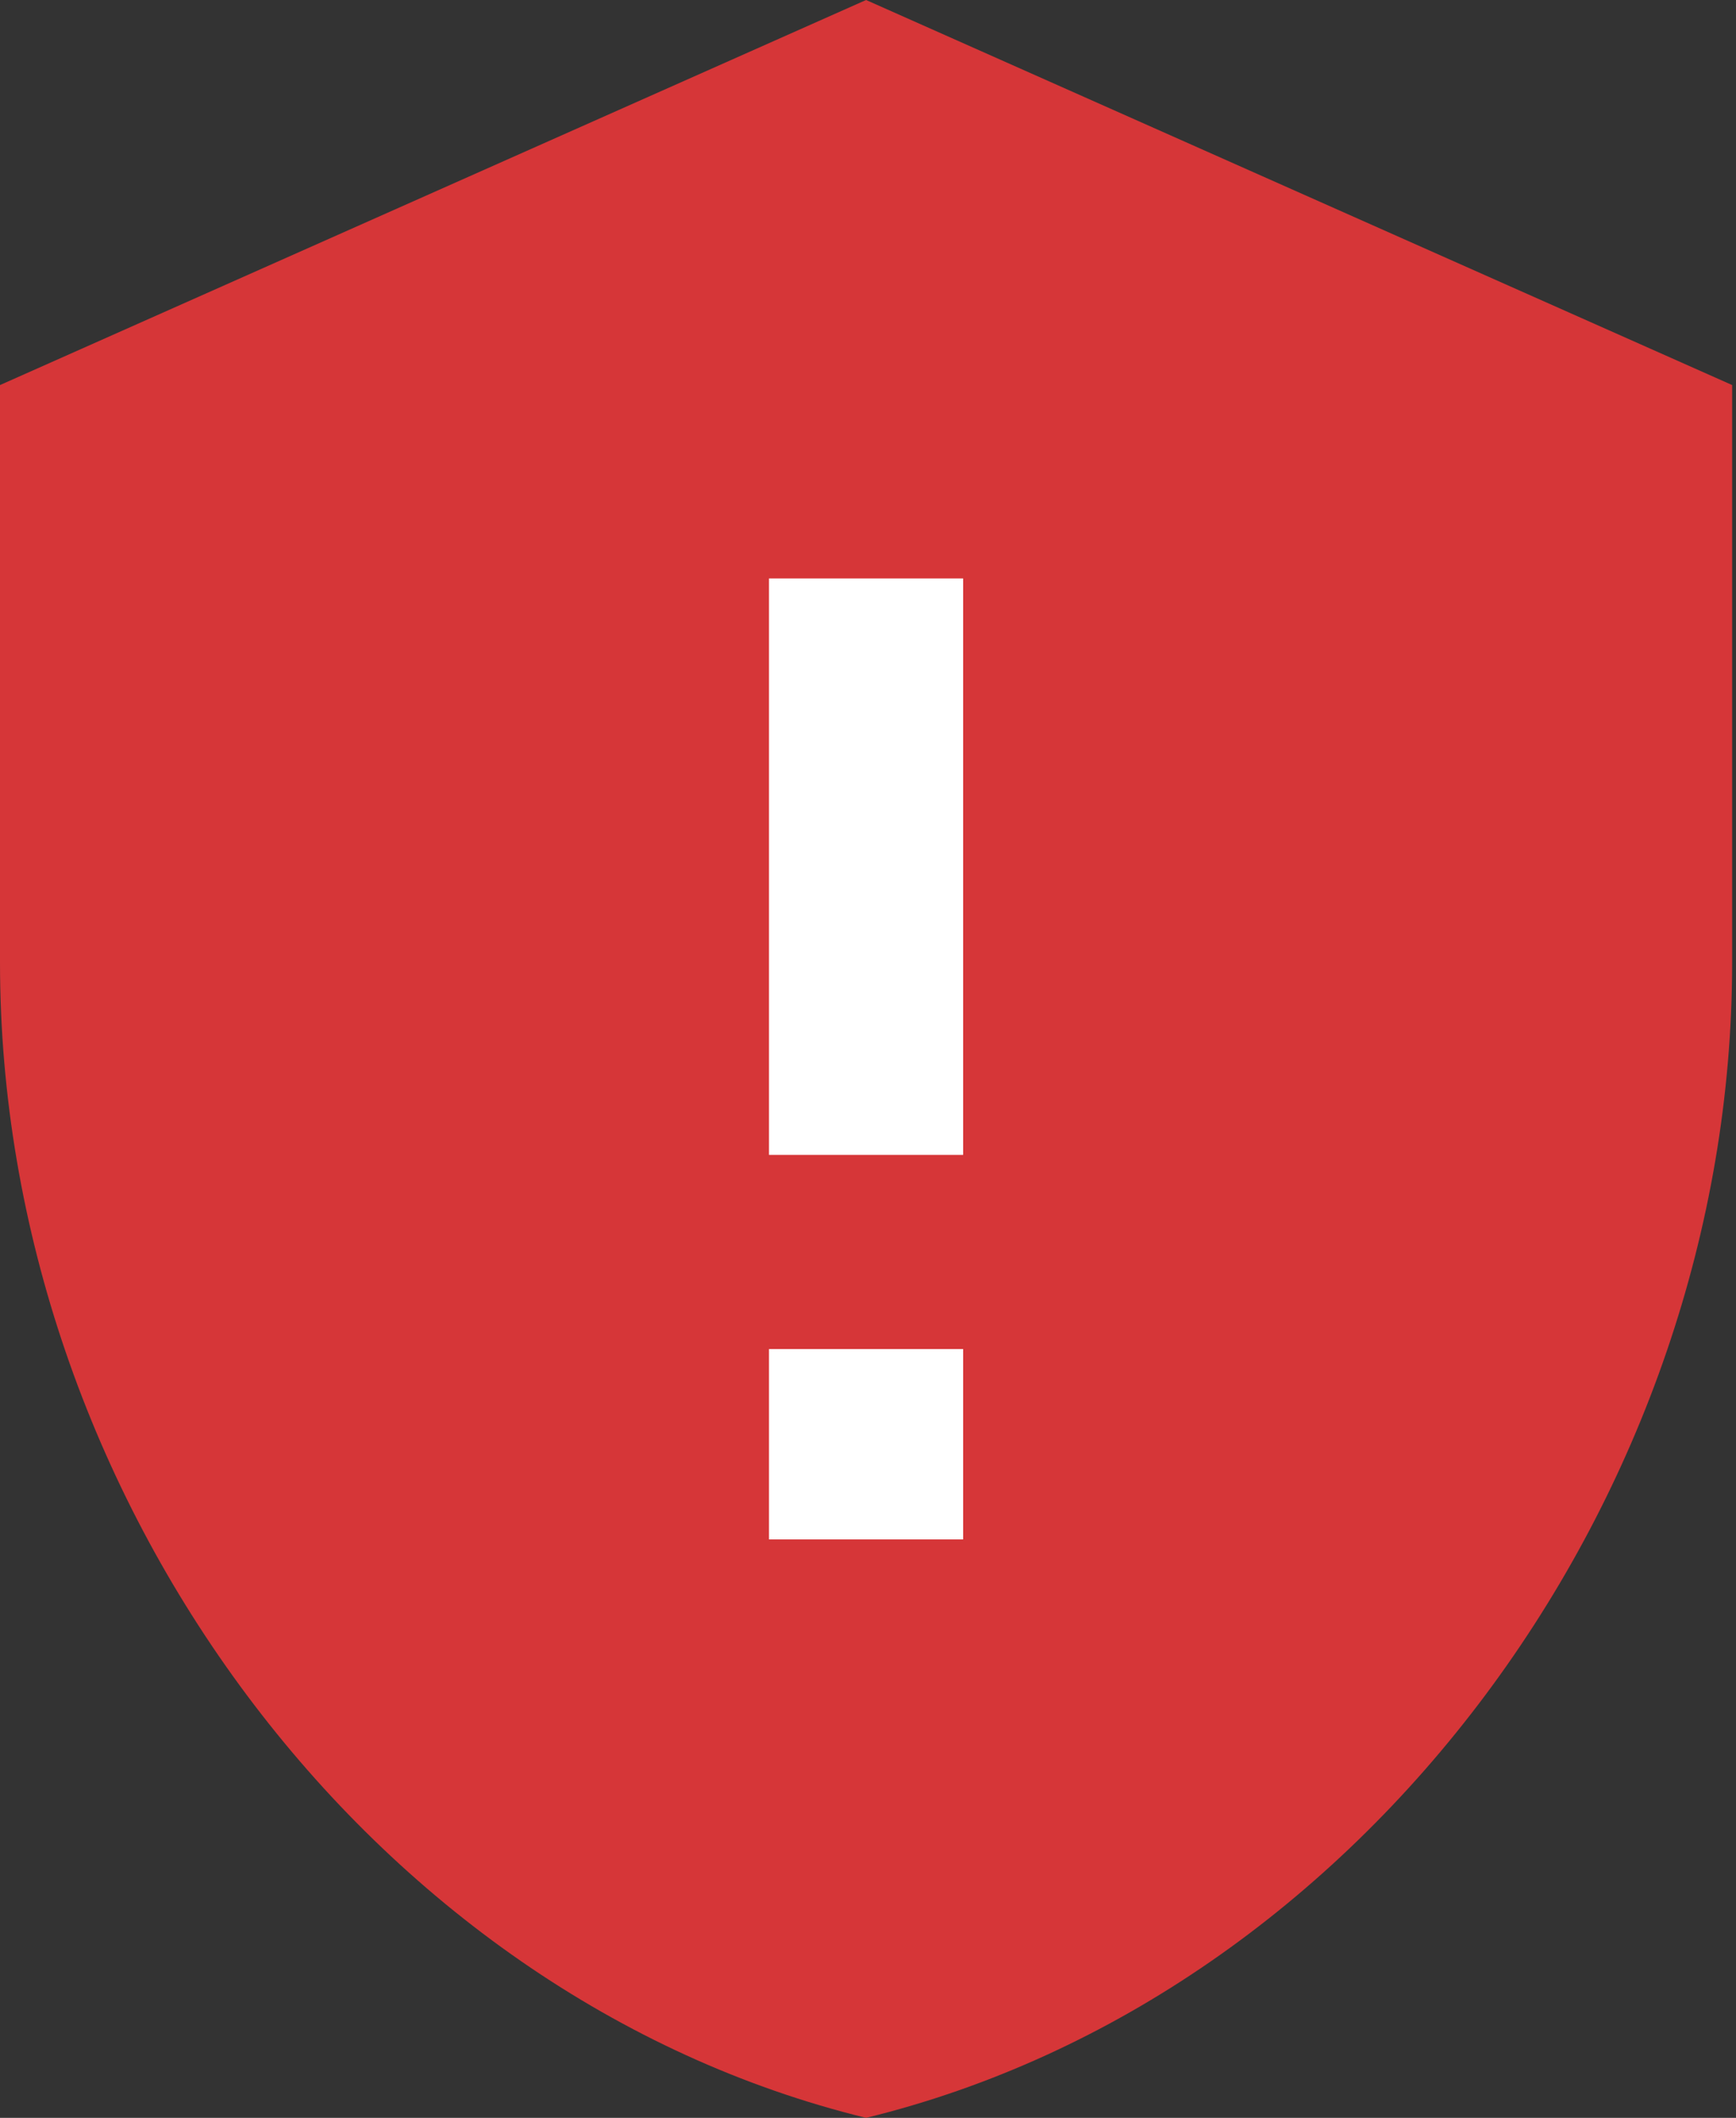 <svg width="123" height="150" fill="none" xmlns="http://www.w3.org/2000/svg"><rect width="100%" height="100%" fill="#333333" stroke="none"/><path d="M61.364 0L0 27.273v40.909C0 106.023 26.182 141.409 61.364 150c35.182-8.591 61.363-43.977 61.363-81.818v-40.91L61.364 0z" fill="#D63638"/><path d="M54.486 40.97h13.755v40.826H54.485V40.97zM54.486 95.55h13.755v13.48H54.485V95.55z" fill="#fff"/></svg>
